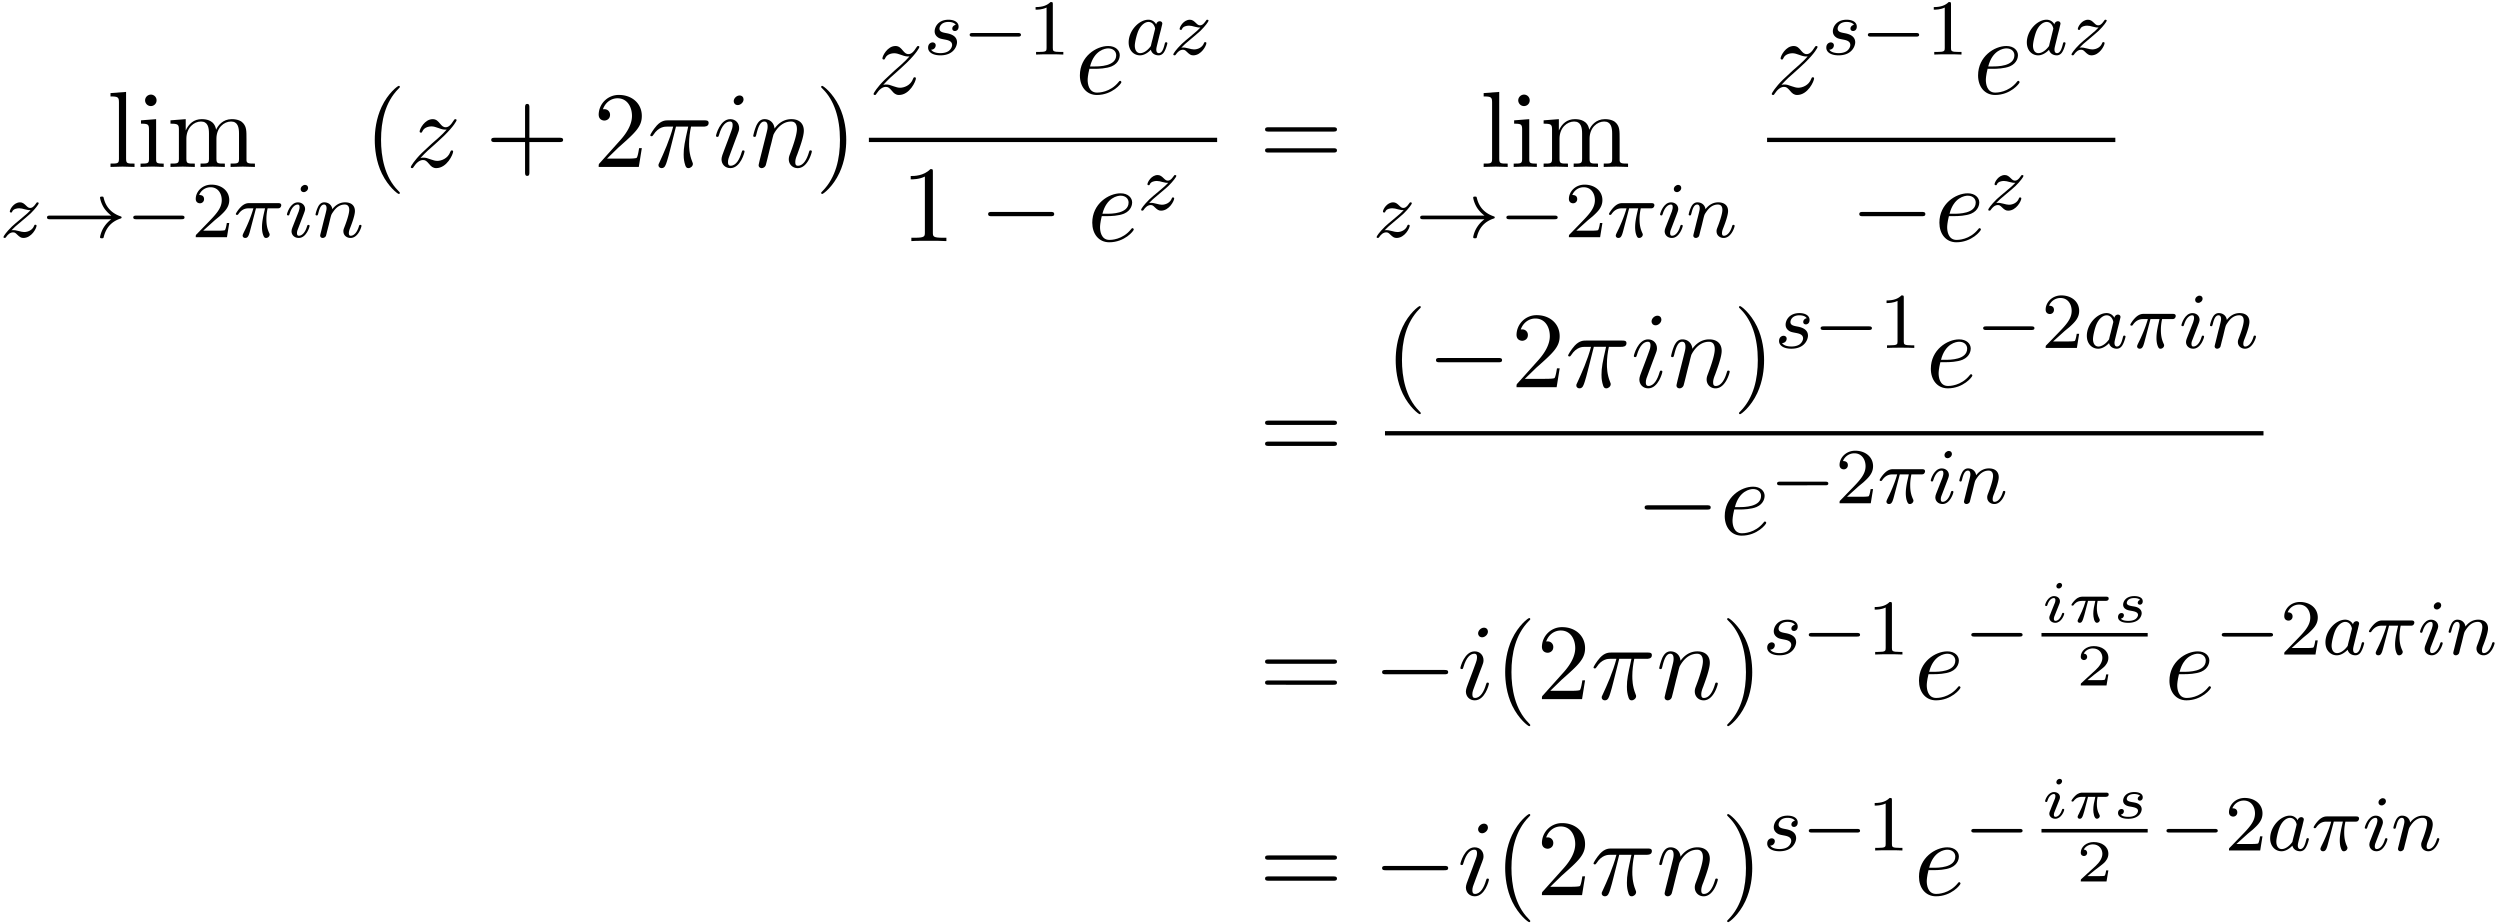 <svg xmlns="http://www.w3.org/2000/svg" xmlns:xlink="http://www.w3.org/1999/xlink" width="422" height="156" viewBox="1872.02 1482.847 252.254 93.25"><defs><path id="g1-0" d="M7.19-2.51c.185 0 .38 0 .38-.217s-.195-.218-.38-.218H1.286c-.185 0-.382 0-.382.218s.197.218.382.218z"/><path id="g3-25" d="M2.264-2.91h.916c-.167.726-.31 1.316-.31 1.906 0 .056 0 .398.087.685.104.335.183.399.327.399.175 0 .358-.152.358-.343 0-.056-.008-.072-.04-.143-.167-.367-.286-.75-.286-1.403 0-.184 0-.518.12-1.1H4.4c.127 0 .215 0 .294-.064a.35.35 0 0 0 .12-.239c0-.223-.2-.223-.335-.223H1.602c-.167 0-.47 0-.86.382-.288.287-.51.654-.51.71 0 .072.055.095.119.095.08 0 .095-.023.143-.087.39-.574.86-.574 1.044-.574h.463c-.232.845-.654 1.81-.949 2.39-.056.12-.135.28-.135.352 0 .167.135.247.263.247.302 0 .382-.303.55-.957z"/><path id="g3-97" d="M3.124-3.037a.88.88 0 0 0-.789-.478c-.948 0-1.992 1.108-1.992 2.288C.343-.4.877.08 1.49.08c.51 0 .949-.407 1.092-.566.144.55.686.566.781.566.367 0 .55-.303.614-.439.16-.287.271-.749.271-.78 0-.049-.032-.104-.127-.104s-.112.047-.16.247c-.111.438-.263.853-.574.853-.183 0-.255-.152-.255-.375 0-.136.072-.407.12-.606s.167-.677.2-.82l.158-.606c.04-.192.128-.526.128-.566 0-.184-.151-.247-.255-.247a.37.37 0 0 0-.359.326M2.582-.86c-.398.55-.813.718-1.068.718-.366 0-.55-.335-.55-.75 0-.374.216-1.227.39-1.578.232-.486.623-.82.99-.82.517 0 .669.581.669.677 0 .032-.2.813-.247 1.02-.104.375-.104.39-.184.733"/><path id="g3-105" d="M2.375-4.973c0-.176-.127-.303-.31-.303-.208 0-.44.191-.44.43 0 .176.128.303.312.303.207 0 .438-.191.438-.43M1.211-2.048l-.43 1.1c-.04.12-.08.215-.08.35 0 .39.303.678.726.678.773 0 1.1-1.116 1.1-1.22 0-.08-.064-.103-.12-.103-.096 0-.112.055-.136.135-.183.638-.51.965-.828.965-.096 0-.192-.04-.192-.256 0-.19.056-.334.16-.581q.118-.323.247-.646l.247-.645c.072-.184.167-.43.167-.566 0-.399-.319-.678-.725-.678-.773 0-1.108 1.116-1.108 1.22 0 .071.056.103.12.103.103 0 .111-.048.135-.127.223-.757.59-.973.829-.973.112 0 .191.04.191.263 0 .08-.008.192-.087.43z"/><path id="g3-110" d="M1.594-1.307c.024-.12.104-.423.128-.542.111-.43.111-.438.294-.701.263-.391.638-.742 1.172-.742.287 0 .454.168.454.542 0 .439-.334 1.347-.486 1.738-.103.263-.103.31-.103.414 0 .455.374.678.717.678.78 0 1.108-1.116 1.108-1.22 0-.08-.064-.103-.12-.103-.095 0-.111.055-.135.135-.192.654-.526.965-.83.965-.127 0-.19-.08-.19-.263s.063-.36.143-.558c.12-.303.47-1.22.47-1.666 0-.598-.414-.885-.988-.885-.646 0-1.06.39-1.291.694-.056-.439-.407-.694-.813-.694-.287 0-.486.183-.614.43a3.2 3.2 0 0 0-.27.79c0 .071.055.103.119.103.103 0 .111-.032.167-.239.096-.39.24-.86.574-.86.207 0 .255.199.255.374 0 .143-.04.295-.104.558-.016.064-.135.534-.167.645L.789-.518c-.032.12-.08.319-.08.35C.71.017.861.08.964.08a.39.39 0 0 0 .32-.192c.023-.047.087-.318.127-.486z"/><path id="g3-115" d="M3.212-2.997c-.183.032-.35.176-.35.375 0 .143.095.247.27.247.12 0 .367-.088.367-.446 0-.495-.518-.694-1.012-.694-1.068 0-1.403.757-1.403 1.164 0 .08 0 .366.295.59.183.143.319.167.733.247.279.055.733.135.733.55 0 .207-.151.47-.374.621-.295.192-.686.2-.813.2-.192 0-.733-.032-.933-.351a.44.44 0 0 0 .463-.439c0-.239-.216-.294-.311-.294-.128 0-.455.095-.455.534 0 .47.495.773 1.236.773 1.387 0 1.681-.98 1.681-1.315 0-.718-.78-.87-1.075-.925-.383-.072-.694-.127-.694-.462 0-.144.136-.67.909-.67.303 0 .613.088.733.295"/><path id="g3-122" d="M1.156-.693c.287-.295.374-.383 1.076-.965.087-.072.645-.534.86-.741.503-.494.813-.933.813-1.02 0-.072-.063-.096-.12-.096-.079 0-.087.016-.167.136-.247.366-.422.43-.565.43-.152 0-.248-.064-.407-.223-.207-.2-.367-.343-.622-.343-.637 0-1.036.717-1.036.933 0 .008 0 .095.128.095.08 0 .095-.032.127-.12.104-.23.447-.31.686-.31.183 0 .374.048.566.104.334.087.406.087.59.087-.168.176-.391.399-1.005.9-.335.28-.67.55-.884.758C.606-.486.35-.096.35-.016.35.056.406.08.47.08.55.08.565.056.605 0c.16-.24.406-.486.71-.486.182 0 .262.072.414.223.255.247.398.343.63.343.828 0 1.33-.989 1.33-1.236 0-.071-.056-.103-.12-.103-.087 0-.103.048-.135.127-.151.399-.59.614-.988.614-.152 0-.327-.04-.566-.104-.335-.087-.415-.087-.534-.087-.08 0-.128 0-.191.016"/><path id="g5-50" d="M3.216-1.118h-.221c-.012.084-.072.478-.162.544-.041.036-.526.036-.61.036H1.107l.765-.622c.203-.161.735-.544.92-.723.18-.18.425-.484.425-.909 0-.747-.676-1.183-1.477-1.183-.77 0-1.309.508-1.309 1.07 0 .305.257.34.323.34.15 0 .323-.107.323-.322 0-.132-.078-.323-.34-.323.137-.305.501-.532.914-.532.627 0 .962.466.962.95 0 .425-.28.861-.7 1.244L.497-.251C.436-.191.43-.185.43 0h2.6z"/><path id="g0-0" d="M5.571-1.81c.128 0 .303 0 .303-.183s-.175-.183-.303-.183H1.004c-.127 0-.303 0-.303.183s.176.184.303.184z"/><path id="g0-33" d="M6.958-1.81a3 3 0 0 0-.71.742 2.8 2.8 0 0 0-.43 1.06c0 .12.112.12.183.12.088 0 .16 0 .184-.104.207-.885.717-1.554 1.682-1.881.063-.016.127-.04.127-.12s-.072-.103-.104-.111c-1.06-.359-1.522-1.108-1.69-1.81-.04-.159-.04-.183-.199-.183-.071 0-.183 0-.183.12 0 .016.08.542.43 1.068.232.335.51.582.71.733H.773c-.127 0-.303 0-.303.183s.176.184.303.184z"/><path id="g2-25" d="M2.032-2.152h.736c-.126.526-.204.915-.204 1.303 0 .305.084.909.365.909.155 0 .293-.144.293-.275 0-.054-.03-.102-.042-.132-.221-.394-.257-.777-.257-1.082 0-.095 0-.358.078-.723h.789c.072 0 .329 0 .329-.245 0-.18-.168-.18-.27-.18H1.47c-.12 0-.388 0-.71.3-.186.173-.401.46-.401.52 0 .083.083.083.107.083.066 0 .078-.012.12-.065.101-.144.335-.413.825-.413h.388c-.203.741-.61 1.548-.687 1.704-.054.095-.132.245-.132.305 0 .125.096.203.216.203.209 0 .28-.21.346-.4.12-.377.12-.39.203-.712z"/><path id="g2-105" d="M2.08-3.73c0-.143-.107-.24-.245-.24-.161 0-.335.156-.335.33 0 .15.108.239.24.239.19 0 .34-.18.34-.329m-.358 2.086c.023-.06.077-.203.101-.257.018-.054.042-.113.042-.215 0-.335-.299-.52-.598-.52-.61 0-.902.789-.902.92 0 .03.024.084.107.084s.102-.036.12-.09c.167-.58.484-.717.651-.717.12 0 .162.078.162.215 0 .12-.036.21-.048.251l-.31.766c-.073.173-.073.185-.15.388-.078.18-.108.257-.108.359 0 .305.275.52.604.52.604 0 .902-.79.902-.92 0-.013-.006-.084-.113-.084-.084 0-.09.03-.126.143-.095.305-.34.664-.645.664q-.162 0-.162-.216c0-.12.036-.209.114-.394z"/><path id="g2-115" d="M2.732-2.248a.304.304 0 0 0-.24.281c0 .096.072.198.21.198.12 0 .293-.084.293-.341 0-.4-.455-.526-.843-.526-.915 0-1.136.604-1.136.86 0 .485.55.58.706.604.448.078.795.144.795.437 0 .125-.102.34-.317.46-.233.126-.49.138-.664.138-.209 0-.58-.024-.753-.222.21-.036.31-.197.31-.34 0-.126-.083-.228-.244-.228-.156 0-.347.126-.347.407 0 .329.329.58 1.028.58 1.118 0 1.357-.694 1.357-.969a.57.57 0 0 0-.221-.454c-.191-.167-.412-.203-.7-.25-.292-.055-.58-.103-.58-.336 0-.006 0-.49.76-.49.15 0 .448.024.586.191"/><path id="g6-49" d="M2.503-5.077c0-.215-.016-.223-.232-.223-.326.319-.749.51-1.506.51v.263c.215 0 .646 0 1.108-.215v4.088c0 .295-.024.391-.781.391H.813V0c.327-.024 1.012-.024 1.37-.024s1.053 0 1.38.024v-.263h-.28c-.756 0-.78-.096-.78-.39z"/><path id="g6-50" d="M2.248-1.626c.127-.12.462-.382.59-.494.494-.454.964-.893.964-1.618 0-.948-.797-1.562-1.794-1.562-.956 0-1.586.725-1.586 1.434 0 .391.311.447.423.447a.41.41 0 0 0 .414-.423c0-.414-.398-.414-.494-.414a1.23 1.23 0 0 1 1.156-.781c.741 0 1.124.63 1.124 1.299 0 .829-.582 1.435-1.523 2.399L.518-.303C.422-.215.422-.199.422 0h3.149l.23-1.427h-.246c-.024.16-.088.558-.184.71-.047.063-.653.063-.78.063H1.17z"/><path id="g4-25" d="M2.89-4.07h1.234c-.36 1.615-.459 2.085-.459 2.815 0 .164 0 .459.088.83.109.48.229.545.392.545.219 0 .448-.196.448-.415 0-.065 0-.087-.066-.24-.316-.785-.316-1.494-.316-1.8 0-.578.076-1.167.196-1.734h1.244c.142 0 .534 0 .534-.371 0-.262-.229-.262-.436-.262H2.095c-.24 0-.655 0-1.135.513-.382.425-.665.927-.665.982 0 .01 0 .109.13.109.088 0 .11-.044.175-.131.535-.84 1.167-.84 1.385-.84h.622C2.258-2.75 1.67-1.43 1.211-.436c-.087.163-.087.185-.087.261 0 .208.174.295.316.295.327 0 .415-.305.545-.71.153-.5.153-.523.295-1.068z"/><path id="g4-101" d="M2.04-2.52c.316 0 1.124-.022 1.67-.25.763-.328.817-.972.817-1.125 0-.48-.414-.927-1.167-.927-1.21 0-2.858 1.058-2.858 2.967C.502-.742 1.145.12 2.215.12c1.56 0 2.476-1.156 2.476-1.287 0-.066-.066-.142-.131-.142-.055 0-.076.022-.142.109C3.556-.12 2.368-.12 2.236-.12c-.85 0-.949-.916-.949-1.265 0-.131.011-.47.175-1.135zm-.513-.24c.426-1.658 1.55-1.822 1.833-1.822.513 0 .807.317.807.687 0 1.135-1.745 1.135-2.192 1.135z"/><path id="g4-105" d="M3.098-6.818c0-.218-.153-.393-.403-.393-.295 0-.59.284-.59.578 0 .208.153.393.415.393.25 0 .578-.25.578-.578M2.27-2.716c.131-.317.131-.339.24-.633.087-.218.142-.371.142-.578 0-.491-.35-.895-.895-.895-1.025 0-1.44 1.582-1.44 1.68 0 .11.11.11.131.11.11 0 .12-.023.175-.197.294-1.026.73-1.353 1.102-1.353.087 0 .272 0 .272.35 0 .228-.076.457-.12.567-.087.283-.578 1.549-.752 2.018-.11.283-.251.643-.251.872 0 .513.37.895.894.895 1.026 0 1.43-1.582 1.43-1.68 0-.11-.099-.11-.132-.11-.109 0-.109.034-.163.197C2.705-.785 2.345-.12 1.789-.12c-.185 0-.262-.11-.262-.36 0-.273.066-.425.317-1.09z"/><path id="g4-110" d="M.96-.644c-.033.164-.098.415-.098.47 0 .196.153.294.316.294a.45.45 0 0 0 .404-.305c.01-.022.142-.535.207-.808l.24-.982c.066-.24.131-.48.186-.73.043-.186.13-.502.141-.546.164-.338.742-1.33 1.779-1.33.49 0 .589.403.589.763 0 .676-.535 2.073-.71 2.542-.098.25-.109.381-.109.501 0 .513.382.895.895.895 1.025 0 1.43-1.593 1.43-1.68 0-.11-.1-.11-.132-.11-.109 0-.109.034-.163.197C5.716-.73 5.356-.12 4.822-.12c-.186 0-.262-.11-.262-.36 0-.273.098-.535.196-.775.208-.578.666-1.778.666-2.4 0-.73-.47-1.167-1.255-1.167-.982 0-1.516.698-1.702.95-.054-.612-.501-.95-1.003-.95s-.71.426-.818.622a5.5 5.5 0 0 0-.328 1.058c0 .11.11.11.131.11.11 0 .12-.012.186-.252.185-.774.403-1.298.796-1.298.218 0 .338.142.338.502 0 .23-.032.35-.174.916z"/><path id="g4-122" d="M1.45-.905c.59-.633.906-.906 1.3-1.244 0-.011.675-.59 1.068-.982 1.037-1.014 1.277-1.538 1.277-1.582 0-.109-.099-.109-.12-.109-.077 0-.11.022-.164.12-.327.524-.556.698-.818.698s-.393-.163-.557-.349c-.207-.25-.392-.469-.752-.469-.819 0-1.32 1.015-1.32 1.244 0 .054.032.12.13.12s.12-.055.142-.12c.208-.502.84-.513.928-.513.229 0 .436.076.687.164.436.163.556.163.84.163-.393.47-1.31 1.255-1.516 1.43l-.982.916C.85-.688.469-.065.469.01.47.12.58.12.6.12.687.12.71.098.775-.022c.25-.382.578-.676.927-.676.25 0 .36.098.633.414.185.23.381.404.698.404 1.08 0 1.712-1.385 1.712-1.68 0-.055-.043-.11-.13-.11-.099 0-.12.066-.153.143-.251.709-.95.916-1.31.916-.217 0-.414-.065-.643-.142-.37-.142-.534-.185-.764-.185-.021 0-.196 0-.294.033"/><path id="g7-40" d="M3.61 2.618c0-.033 0-.054-.185-.24-1.363-1.374-1.712-3.436-1.712-5.105 0-1.898.414-3.797 1.756-5.16.142-.131.142-.153.142-.186 0-.076-.044-.109-.11-.109-.108 0-1.09.742-1.734 2.127-.556 1.2-.687 2.411-.687 3.328 0 .85.12 2.17.72 3.403.655 1.342 1.593 2.051 1.702 2.051.065 0 .109-.032.109-.109"/><path id="g7-41" d="M3.153-2.727c0-.851-.12-2.171-.72-3.404C1.778-7.473.84-8.18.73-8.18c-.066 0-.11.043-.11.108 0 .033 0 .055.208.251C1.9-6.742 2.52-5.007 2.52-2.727c0 1.865-.404 3.785-1.756 5.16-.142.13-.142.152-.142.185 0 .066.043.11.109.11.109 0 1.09-.743 1.734-2.128.557-1.2.688-2.41.688-3.327"/><path id="g7-43" d="M4.462-2.51h3.043c.153 0 .36 0 .36-.217s-.207-.218-.36-.218H4.462V-6c0-.153 0-.36-.218-.36s-.219.207-.219.36v3.055H.971c-.153 0-.36 0-.36.218s.207.218.36.218h3.054V.545c0 .153 0 .36.219.36s.218-.207.218-.36z"/><path id="g7-49" d="M3.207-6.982c0-.262 0-.283-.25-.283-.677.698-1.637.698-1.986.698v.338c.218 0 .862 0 1.429-.284v5.651c0 .393-.033.524-1.015.524h-.349V0c.382-.033 1.331-.033 1.768-.033s1.385 0 1.767.033v-.338h-.35c-.981 0-1.014-.12-1.014-.524z"/><path id="g7-50" d="m1.385-.84 1.157-1.124c1.702-1.505 2.356-2.094 2.356-3.185 0-1.244-.982-2.116-2.313-2.116a2.016 2.016 0 0 0-2.04 1.974c0 .611.546.611.579.611.185 0 .567-.13.567-.578a.55.55 0 0 0-.578-.567c-.088 0-.11 0-.142.01.25-.709.84-1.112 1.473-1.112.992 0 1.461.883 1.461 1.778 0 .873-.545 1.734-1.145 2.41L.665-.403c-.12.12-.12.142-.12.404h4.048l.305-1.898h-.273c-.054.327-.13.807-.24.97C4.31-.84 3.59-.84 3.35-.84z"/><path id="g7-61" d="M7.495-3.567c.163 0 .37 0 .37-.218s-.207-.219-.36-.219H.971c-.153 0-.36 0-.36.219s.207.218.37.218zm.01 2.116c.153 0 .36 0 .36-.218s-.207-.218-.37-.218H.982c-.164 0-.371 0-.371.218s.207.218.36.218z"/><path id="g7-105" d="m1.93-4.822-1.526.12v.338c.709 0 .807.066.807.6v2.935c0 .49-.12.49-.851.49V0c.35-.01.938-.033 1.2-.033.382 0 .764.022 1.135.033v-.338c-.72 0-.764-.055-.764-.48zm.045-1.898a.57.57 0 0 0-.579-.578.59.59 0 0 0-.578.578c0 .295.24.578.578.578a.57.57 0 0 0 .579-.578"/><path id="g7-108" d="m1.93-7.57-1.57.12v.337c.764 0 .85.077.85.611v5.673c0 .49-.12.49-.85.49V0c.36-.01.938-.033 1.21-.033S2.379-.01 2.783 0v-.338c-.731 0-.851 0-.851-.491z"/><path id="g7-109" d="M1.2-3.753v2.924c0 .49-.12.49-.85.49V0c.38-.01.937-.033 1.232-.033.283 0 .85.022 1.222.033v-.338c-.731 0-.851 0-.851-.491v-2.007c0-1.135.774-1.746 1.472-1.746.688 0 .808.59.808 1.211v2.542c0 .49-.12.49-.851.49V0c.382-.01.938-.033 1.233-.033.283 0 .85.022 1.221.033v-.338c-.73 0-.85 0-.85-.491v-2.007c0-1.135.774-1.746 1.472-1.746.687 0 .807.59.807 1.211v2.542c0 .49-.12.49-.85.49V0c.381-.01.938-.033 1.232-.033.284 0 .851.022 1.222.033v-.338c-.567 0-.84 0-.85-.327V-2.75c0-.938 0-1.276-.339-1.67-.153-.185-.513-.403-1.145-.403-.917 0-1.397.655-1.582 1.07-.153-.95-.96-1.07-1.451-1.07-.797 0-1.31.47-1.615 1.146v-1.146l-1.538.12v.338c.764 0 .851.077.851.611"/></defs><g id="page1"><use xlink:href="#g7-108" x="1882.811" y="1499.691"/><use xlink:href="#g7-105" x="1885.842" y="1499.691"/><use xlink:href="#g7-109" x="1888.872" y="1499.691"/><use xlink:href="#g3-122" x="1872.02" y="1506.778"/><use xlink:href="#g0-33" x="1876.295" y="1506.778"/><use xlink:href="#g0-0" x="1884.764" y="1506.778"/><use xlink:href="#g6-50" x="1891.35" y="1506.778"/><use xlink:href="#g3-25" x="1895.585" y="1506.778"/><use xlink:href="#g3-105" x="1900.733" y="1506.778"/><use xlink:href="#g3-110" x="1903.616" y="1506.778"/><use xlink:href="#g7-40" x="1908.755" y="1499.691"/><use xlink:href="#g4-122" x="1912.997" y="1499.691"/><use xlink:href="#g7-43" x="1920.974" y="1499.691"/><use xlink:href="#g7-50" x="1931.883" y="1499.691"/><use xlink:href="#g4-25" x="1937.338" y="1499.691"/><use xlink:href="#g4-105" x="1943.948" y="1499.691"/><use xlink:href="#g4-110" x="1947.706" y="1499.691"/><use xlink:href="#g7-41" x="1954.254" y="1499.691"/><use xlink:href="#g4-122" x="1959.692" y="1492.311"/><use xlink:href="#g3-115" x="1965.245" y="1488.352"/><use xlink:href="#g0-0" x="1969.161" y="1488.352"/><use xlink:href="#g6-49" x="1975.748" y="1488.352"/><use xlink:href="#g4-101" x="1980.48" y="1492.311"/><use xlink:href="#g3-97" x="1985.56" y="1488.352"/><use xlink:href="#g3-122" x="1990.058" y="1488.352"/><path d="M1959.692 1496.746h35.139v.436h-35.139z"/><use xlink:href="#g7-49" x="1962.941" y="1507.174"/><use xlink:href="#g1-0" x="1970.82" y="1507.174"/><use xlink:href="#g4-101" x="1981.729" y="1507.174"/><use xlink:href="#g3-122" x="1986.809" y="1504.023"/><use xlink:href="#g7-61" x="1999.057" y="1499.691"/><use xlink:href="#g7-108" x="2021.364" y="1499.691"/><use xlink:href="#g7-105" x="2024.394" y="1499.691"/><use xlink:href="#g7-109" x="2027.424" y="1499.691"/><use xlink:href="#g3-122" x="2010.572" y="1506.778"/><use xlink:href="#g0-33" x="2014.848" y="1506.778"/><use xlink:href="#g0-0" x="2023.316" y="1506.778"/><use xlink:href="#g6-50" x="2029.903" y="1506.778"/><use xlink:href="#g3-25" x="2034.137" y="1506.778"/><use xlink:href="#g3-105" x="2039.286" y="1506.778"/><use xlink:href="#g3-110" x="2042.169" y="1506.778"/><use xlink:href="#g4-122" x="2050.321" y="1492.311"/><use xlink:href="#g3-115" x="2055.874" y="1488.352"/><use xlink:href="#g0-0" x="2059.79" y="1488.352"/><use xlink:href="#g6-49" x="2066.376" y="1488.352"/><use xlink:href="#g4-101" x="2071.109" y="1492.311"/><use xlink:href="#g3-97" x="2076.188" y="1488.352"/><use xlink:href="#g3-122" x="2080.686" y="1488.352"/><path d="M2050.321 1496.746h35.139v.436h-35.139z"/><use xlink:href="#g1-0" x="2058.721" y="1507.174"/><use xlink:href="#g4-101" x="2067.206" y="1507.174"/><use xlink:href="#g3-122" x="2072.286" y="1504.023"/><use xlink:href="#g7-61" x="1999.057" y="1529.292"/><use xlink:href="#g7-40" x="2011.768" y="1521.912"/><use xlink:href="#g1-0" x="2016.01" y="1521.912"/><use xlink:href="#g7-50" x="2024.495" y="1521.912"/><use xlink:href="#g4-25" x="2029.95" y="1521.912"/><use xlink:href="#g4-105" x="2036.559" y="1521.912"/><use xlink:href="#g4-110" x="2040.318" y="1521.912"/><use xlink:href="#g7-41" x="2046.866" y="1521.912"/><use xlink:href="#g3-115" x="2051.108" y="1517.953"/><use xlink:href="#g0-0" x="2055.024" y="1517.953"/><use xlink:href="#g6-49" x="2061.611" y="1517.953"/><use xlink:href="#g4-101" x="2066.343" y="1521.912"/><use xlink:href="#g0-0" x="2071.423" y="1517.953"/><use xlink:href="#g6-50" x="2078.009" y="1517.953"/><use xlink:href="#g3-97" x="2082.243" y="1517.953"/><use xlink:href="#g3-25" x="2086.741" y="1517.953"/><use xlink:href="#g3-105" x="2091.89" y="1517.953"/><use xlink:href="#g3-110" x="2094.773" y="1517.953"/><path d="M2011.768 1526.347h88.642v.436h-88.642z"/><use xlink:href="#g1-0" x="2037.062" y="1536.775"/><use xlink:href="#g4-101" x="2045.547" y="1536.775"/><use xlink:href="#g0-0" x="2050.626" y="1533.624"/><use xlink:href="#g6-50" x="2057.213" y="1533.624"/><use xlink:href="#g3-25" x="2061.447" y="1533.624"/><use xlink:href="#g3-105" x="2066.596" y="1533.624"/><use xlink:href="#g3-110" x="2069.479" y="1533.624"/><use xlink:href="#g7-61" x="1999.057" y="1553.392"/><use xlink:href="#g1-0" x="2010.572" y="1553.392"/><use xlink:href="#g4-105" x="2019.057" y="1553.392"/><use xlink:href="#g7-40" x="2022.815" y="1553.392"/><use xlink:href="#g7-50" x="2027.058" y="1553.392"/><use xlink:href="#g4-25" x="2032.512" y="1553.392"/><use xlink:href="#g4-110" x="2039.122" y="1553.392"/><use xlink:href="#g7-41" x="2045.67" y="1553.392"/><use xlink:href="#g3-115" x="2049.913" y="1548.888"/><use xlink:href="#g0-0" x="2053.829" y="1548.888"/><use xlink:href="#g6-49" x="2060.415" y="1548.888"/><use xlink:href="#g4-101" x="2065.147" y="1553.392"/><use xlink:href="#g0-0" x="2070.227" y="1548.888"/><use xlink:href="#g2-105" x="2078.009" y="1545.63"/><use xlink:href="#g2-25" x="2080.673" y="1545.63"/><use xlink:href="#g2-115" x="2085.231" y="1545.63"/><path d="M2078.009 1546.716h10.716v.359h-10.716z"/><use xlink:href="#g5-50" x="2081.541" y="1552.014"/><use xlink:href="#g4-101" x="2090.419" y="1553.392"/><use xlink:href="#g0-0" x="2095.498" y="1548.888"/><use xlink:href="#g6-50" x="2102.085" y="1548.888"/><use xlink:href="#g3-97" x="2106.319" y="1548.888"/><use xlink:href="#g3-25" x="2110.817" y="1548.888"/><use xlink:href="#g3-105" x="2115.966" y="1548.888"/><use xlink:href="#g3-110" x="2118.849" y="1548.888"/><use xlink:href="#g7-61" x="1999.057" y="1573.165"/><use xlink:href="#g1-0" x="2010.572" y="1573.165"/><use xlink:href="#g4-105" x="2019.057" y="1573.165"/><use xlink:href="#g7-40" x="2022.815" y="1573.165"/><use xlink:href="#g7-50" x="2027.058" y="1573.165"/><use xlink:href="#g4-25" x="2032.512" y="1573.165"/><use xlink:href="#g4-110" x="2039.122" y="1573.165"/><use xlink:href="#g7-41" x="2045.67" y="1573.165"/><use xlink:href="#g3-115" x="2049.913" y="1568.661"/><use xlink:href="#g0-0" x="2053.829" y="1568.661"/><use xlink:href="#g6-49" x="2060.415" y="1568.661"/><use xlink:href="#g4-101" x="2065.147" y="1573.165"/><use xlink:href="#g0-0" x="2070.227" y="1568.661"/><use xlink:href="#g2-105" x="2078.009" y="1565.403"/><use xlink:href="#g2-25" x="2080.673" y="1565.403"/><use xlink:href="#g2-115" x="2085.231" y="1565.403"/><path d="M2078.009 1566.489h10.716v.359h-10.716z"/><use xlink:href="#g5-50" x="2081.541" y="1571.787"/><use xlink:href="#g0-0" x="2089.921" y="1568.661"/><use xlink:href="#g6-50" x="2096.507" y="1568.661"/><use xlink:href="#g3-97" x="2100.741" y="1568.661"/><use xlink:href="#g3-25" x="2105.239" y="1568.661"/><use xlink:href="#g3-105" x="2110.388" y="1568.661"/><use xlink:href="#g3-110" x="2113.271" y="1568.661"/></g><script type="text/ecmascript">if(window.parent.postMessage)window.parent.postMessage(&quot;54.13627|316.5|117|&quot;+window.location,&quot;*&quot;);</script></svg>
